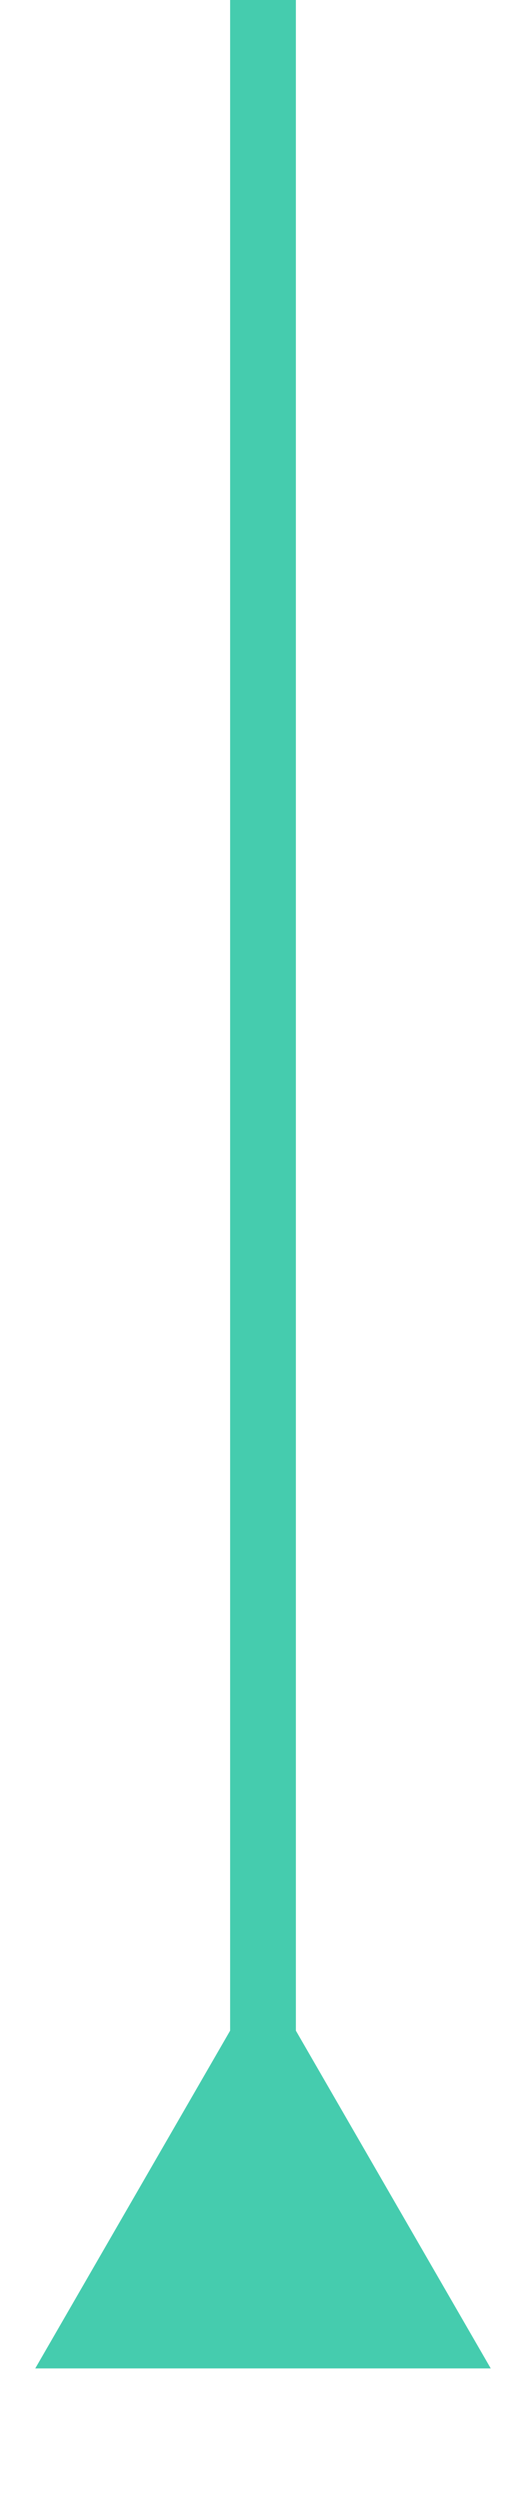 <svg width="8" height="38" viewBox="0 0 8 38" fill="none" xmlns="http://www.w3.org/2000/svg">
<rect x="3.5" width="1" height="32" fill="#45CCAE"/>
<path d="M4 30L7.464 36H0.536L4 30Z" fill="#45CCAE"/>
</svg>
